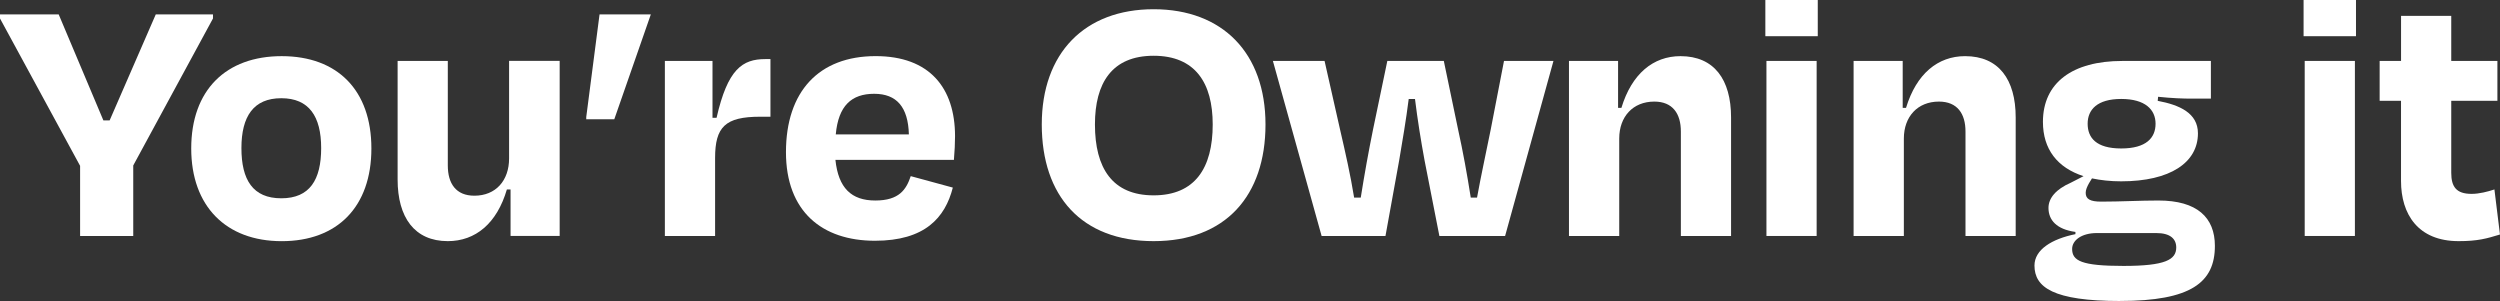 <svg width="598" height="72" viewBox="0 0 598 72" fill="none" xmlns="http://www.w3.org/2000/svg">
<rect x="0" y="0" width="598" height="72" fill="#333333" stroke="none"/>
<g clip-path="url(#clip0_1_31)">
<path d="M19.16 56.453V39.67L0 4.418V3.444H14.038L24.726 28.794H26.229L37.261 3.444H50.947V4.418L31.872 39.578V56.453H19.16Z" fill="white"/>
<path d="M45.741 35.513C45.741 21.553 54.044 13.431 67.377 13.431C80.71 13.431 88.837 21.561 88.837 35.513C88.837 49.465 80.71 57.687 67.377 57.687C54.044 57.687 45.741 49.296 45.741 35.513ZM57.748 35.421C57.748 43.022 60.485 47.432 67.285 47.432C74.086 47.432 76.823 43.014 76.823 35.421C76.823 27.827 73.909 23.494 67.285 23.494C60.661 23.494 57.748 27.82 57.748 35.421Z" fill="white"/>
<path d="M122.127 45.315H121.245C118.861 53.446 113.739 57.68 107.115 57.68C99.165 57.68 95.109 52.027 95.109 42.93V14.573H107.115V39.571C107.115 43.896 109.055 46.811 113.471 46.811C118.593 46.811 121.774 43.191 121.774 37.891V14.566H133.873V56.437H122.127V45.308V45.315Z" fill="white"/>
<path d="M155.678 3.444L146.937 28.533H140.229V28.004L143.411 3.444H155.685H155.678Z" fill="white"/>
<path d="M159.036 56.453V14.573H170.429V28.18H171.403C174.055 16.522 177.582 14.136 183.056 14.136H184.291V27.919H181.822C173.434 27.919 171.05 30.389 171.05 37.814V56.453H159.043H159.036Z" fill="white"/>
<path d="M188.002 36.395C188.002 21.906 195.86 13.423 209.461 13.423C222.357 13.423 228.445 21.024 228.445 32.591C228.445 34.355 228.353 36.035 228.176 38.243H199.832C200.537 44.955 203.627 47.962 209.369 47.962C215.112 47.962 216.783 45.308 217.849 42.132L227.916 44.871C226.06 52.111 221.207 57.588 209.285 57.588C196.658 57.588 188.002 50.608 188.002 36.387V36.395ZM199.924 32.153H217.404C217.228 25.618 214.491 22.435 209.101 22.435C203.711 22.435 200.537 25.266 199.916 32.153H199.924Z" fill="white"/>
<path d="M249.192 29.768C249.192 12.717 259.435 2.209 275.949 2.209C292.464 2.209 302.707 12.725 302.707 29.768C302.707 46.811 293.169 57.68 275.949 57.68C258.729 57.68 249.192 46.903 249.192 29.768ZM290.08 29.768C290.08 19.873 285.932 13.338 275.949 13.338C265.967 13.338 261.911 19.873 261.911 29.768C261.911 40.192 266.059 46.727 275.949 46.727C285.84 46.727 290.08 40.192 290.08 29.768Z" fill="white"/>
<path d="M348.801 31.095C349.951 36.303 350.917 41.611 351.806 47.264H353.309C354.283 41.871 355.425 36.748 356.575 31.011L359.757 14.581H371.587L360.018 56.453H344.3L340.766 38.428C339.884 33.657 339.087 28.709 338.466 23.678H336.963C336.342 28.625 335.46 33.749 334.671 38.428L331.404 56.453H316.132L304.478 14.581H316.837L320.548 31.011C321.874 36.755 323.017 41.787 323.906 47.264H325.493C326.375 41.695 327.349 36.311 328.407 31.095L331.849 14.573H345.358L348.801 31.095Z" fill="white"/>
<path d="M387.304 56.453H375.298V14.573H387.044V25.795H387.841C390.31 17.664 395.439 13.431 401.971 13.431C410.006 13.431 414.07 18.999 414.07 28.096V56.453H402.063V31.455C402.063 27.214 400.123 24.299 395.707 24.299C390.586 24.299 387.32 27.919 387.32 33.135V56.46L387.304 56.453Z" fill="white"/>
<path d="M422.273 8.66V0H434.809V8.66H422.273ZM422.534 56.453V14.573H434.54V56.445H422.534V56.453Z" fill="white"/>
<path d="M455.387 56.453H443.38V14.573H455.126V25.795H455.924C458.392 17.664 463.522 13.431 470.054 13.431C478.089 13.431 482.152 18.999 482.152 28.096V56.453H470.146V31.455C470.146 27.214 468.206 24.299 463.79 24.299C458.668 24.299 455.402 27.919 455.402 33.135V56.46L455.387 56.453Z" fill="white"/>
<path d="M507.131 72C491.146 72 486.645 68.733 486.645 63.517C486.645 59.72 490.793 57.158 496.443 56.008V55.478C491.943 54.857 489.996 52.648 489.996 49.733C489.996 47.348 491.851 45.231 495.293 43.728L498.383 42.14C492.112 40.107 488.669 35.689 488.669 29.154C488.669 19.789 495.73 14.581 507.653 14.581H528.844V23.593H524.252C522.22 23.593 519.575 23.501 516.217 23.149L516.125 24.123C521.33 25.097 525.747 27.037 525.747 31.893C525.747 38.873 519.122 43.375 507.377 43.375C504.816 43.375 502.431 43.106 500.4 42.669L499.694 43.82C499.25 44.617 498.897 45.407 498.897 46.113C498.897 47.617 499.955 48.23 502.608 48.23C507.2 48.23 511.969 47.962 516.293 47.962C525.563 47.962 529.802 52.027 529.802 58.83C529.802 67.574 524.06 71.992 507.108 71.992L507.131 72ZM520.556 59.191C520.556 57.158 519.145 55.747 515.787 55.747H501.573C497.862 55.747 495.654 57.511 495.654 59.544C495.654 62.374 497.862 63.609 507.929 63.609C517.995 63.609 520.556 62.105 520.556 59.191ZM499.365 29.592C499.365 32.951 501.396 35.513 507.4 35.513C513.403 35.513 515.611 32.951 515.611 29.592C515.611 26.232 513.142 23.67 507.4 23.67C501.657 23.67 499.365 26.232 499.365 29.592Z" fill="white"/>
<path d="M551.017 8.66V0H563.552V8.66H551.017ZM551.285 56.453V14.573H563.292V56.445H551.285V56.453Z" fill="white"/>
<path d="M574.332 24.115H569.211V14.573H574.332V3.797H586.339V14.573H597.379V24.115H586.339V41.342C586.339 44.702 587.573 46.374 591.192 46.374C593.047 46.374 595.079 45.845 596.666 45.315L597.992 56.092C594.811 57.066 592.694 57.68 588.102 57.68C578.388 57.68 574.324 51.229 574.324 43.283V24.115H574.332Z" fill="white"/>
</g>
<defs>
<clipPath id="clip0_1_31">
<rect width="598" height="72" fill="white"/>
</clipPath>
</defs>
</svg>
